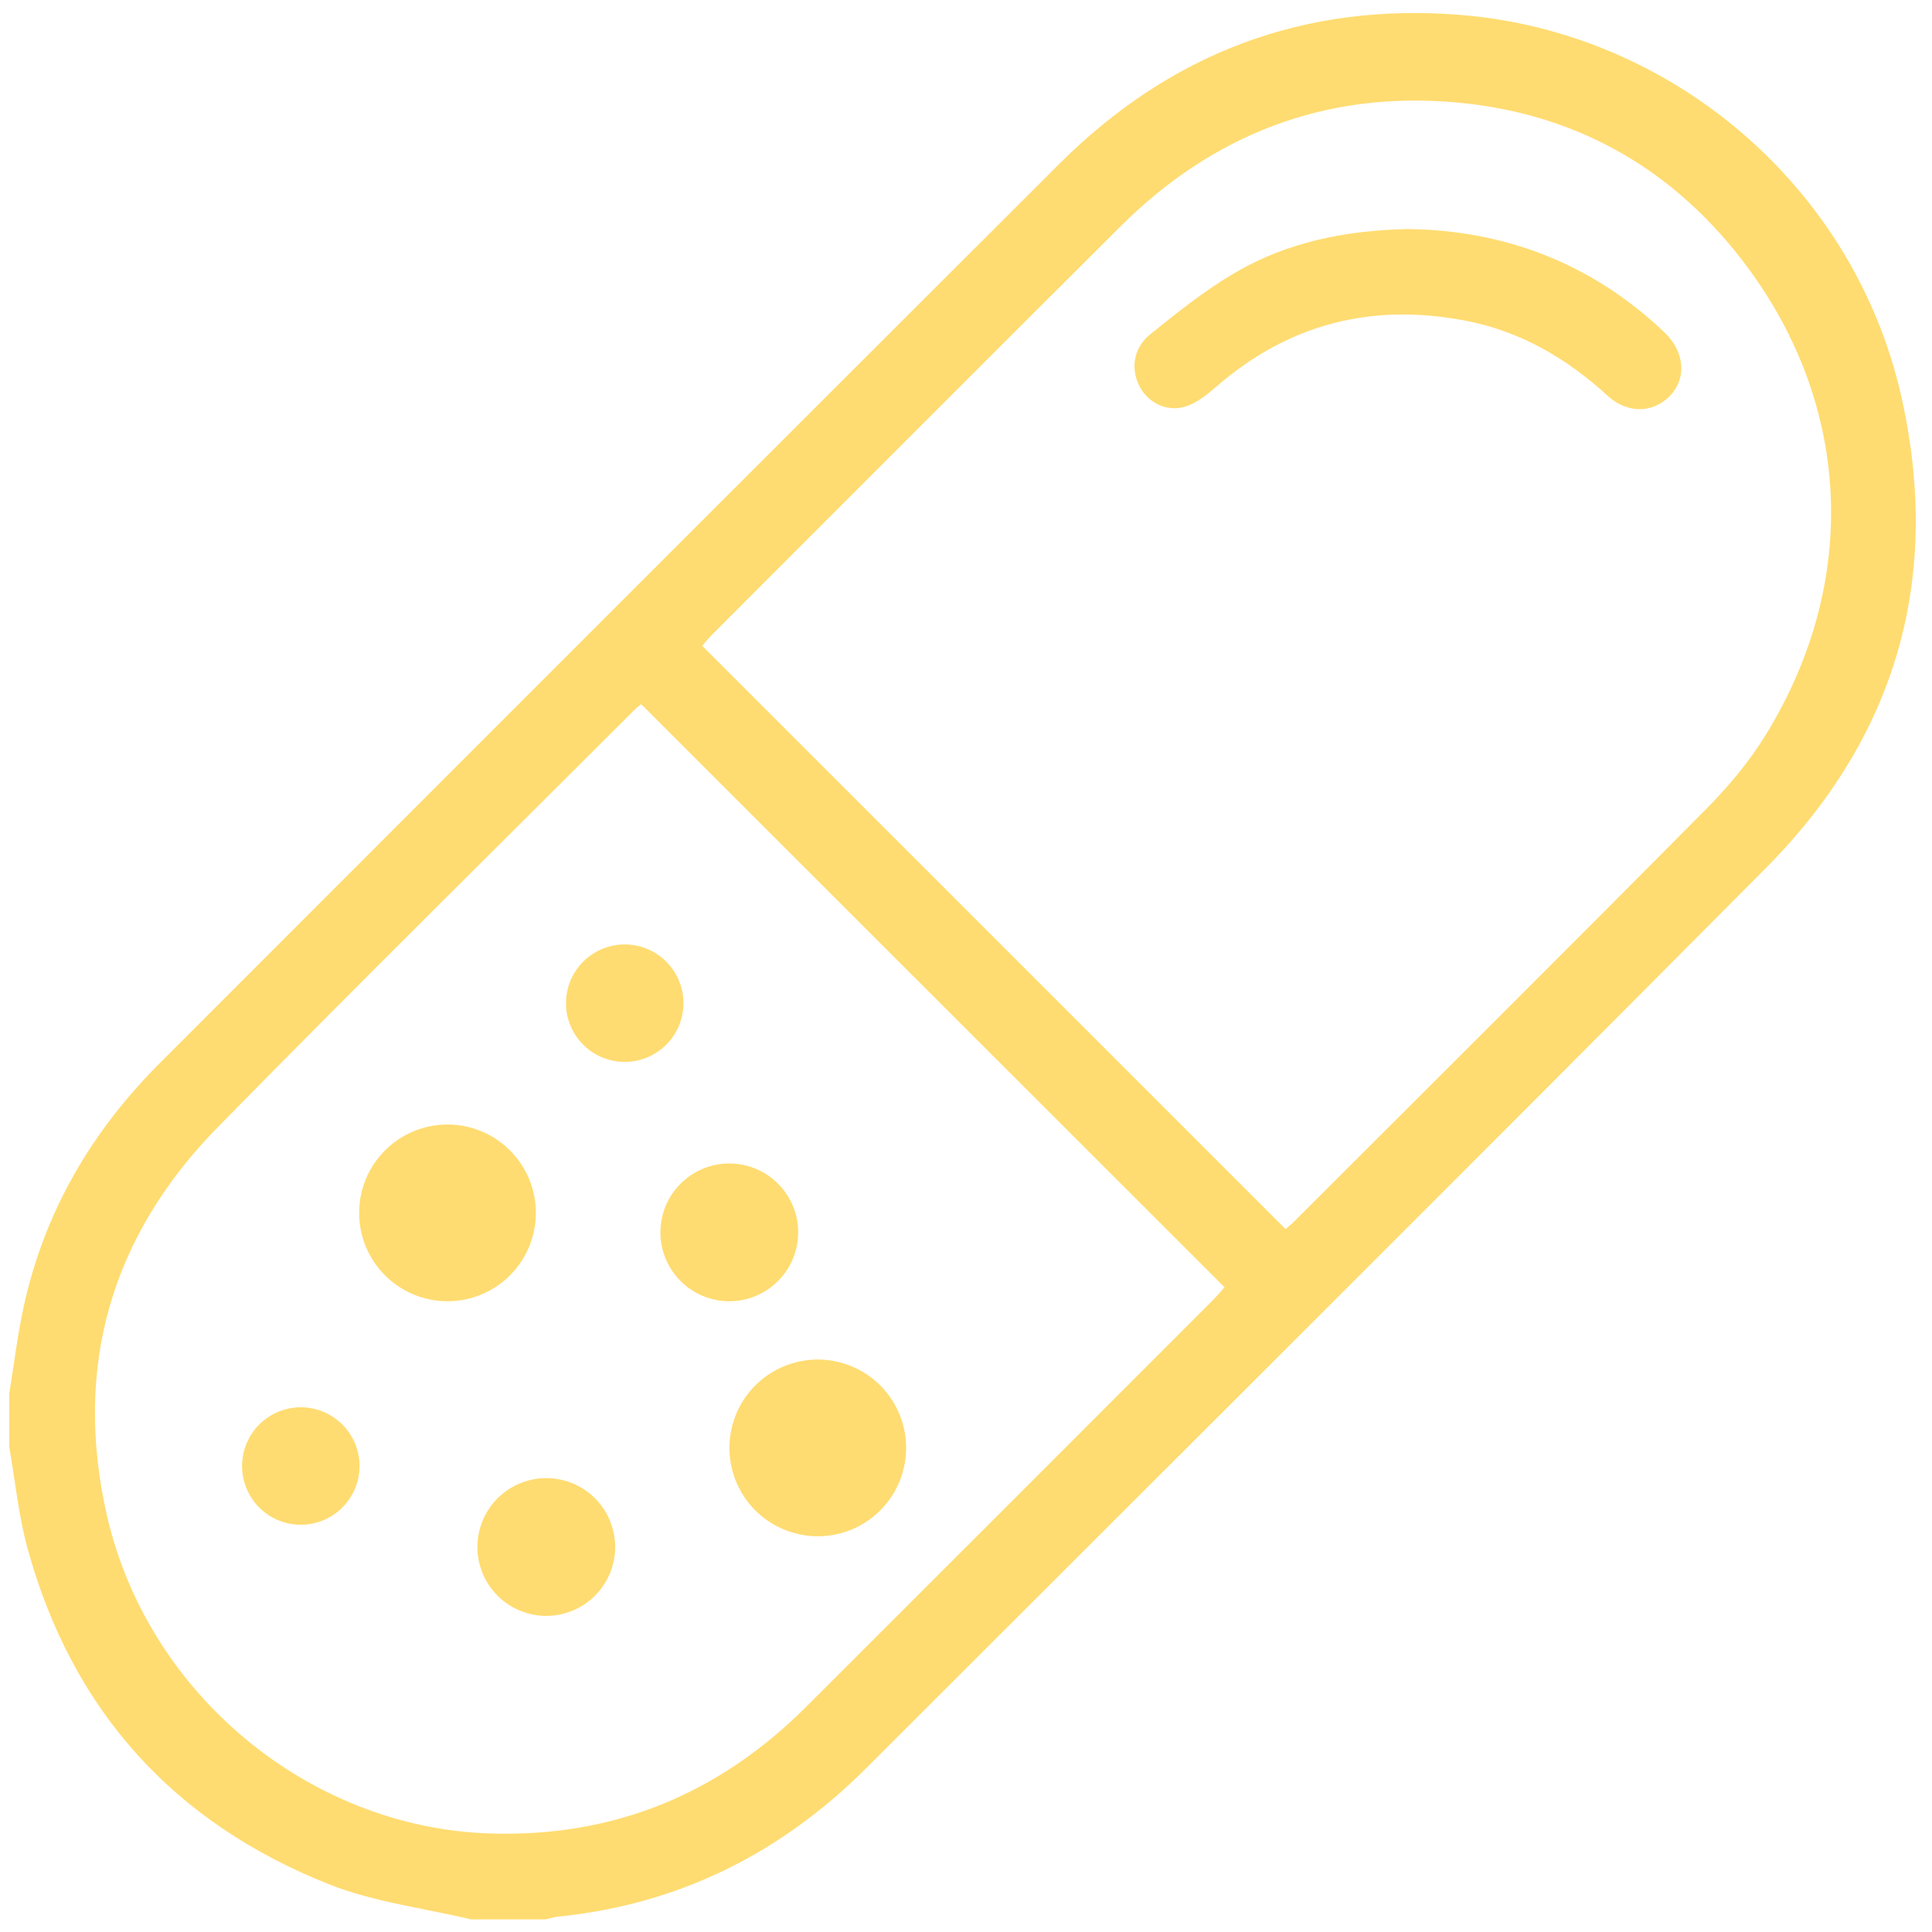 <svg xmlns:dc="http://purl.org/dc/elements/1.1/" xmlns:cc="http://creativecommons.org/ns#" xmlns:rdf="http://www.w3.org/1999/02/22-rdf-syntax-ns#" xmlns:svg="http://www.w3.org/2000/svg" xmlns="http://www.w3.org/2000/svg" viewBox="0 0 170.667 170.667" height="170.667" width="170.667" xml:space="preserve" id="svg2">    <defs id="defs6">    <clipPath id="clipPath18">      <path id="path16" d="M 0,128 H 128 V 0 H 0 Z"></path>    </clipPath>  </defs>  <g transform="matrix(1.333,0,0,-1.333,0,170.667)" id="g10">    <g id="g12">      <g clip-path="url(#clipPath18)" id="g14">        <g transform="translate(85.19,46.583)" id="g20">          <path id="path22" style="fill:#ffdc71;fill-opacity:1;fill-rule:nonzero;stroke:none" d="m 0,0 c 0.185,0.16 0.38,0.31 0.552,0.482 9.138,9.131 18.295,18.243 27.387,27.419 1.465,1.479 2.831,3.128 3.916,4.898 6.272,10.234 5.669,22.107 -1.724,31.579 -4.752,6.088 -11.121,9.599 -18.832,10.284 -8.659,0.769 -16.1,-2.105 -22.252,-8.233 -9.035,-9 -18.042,-18.029 -27.058,-27.048 -0.249,-0.25 -0.469,-0.528 -0.645,-0.728 C -25.728,25.727 -12.874,12.873 0,0 m -42.699,34.784 c -0.13,-0.108 -0.293,-0.224 -0.433,-0.364 -9.219,-9.216 -18.503,-18.367 -27.631,-27.673 -7.054,-7.191 -9.585,-15.869 -7.342,-25.718 2.704,-11.872 13.429,-20.685 25.339,-21.081 8.222,-0.273 15.195,2.598 20.992,8.384 8.993,8.976 17.973,17.966 26.956,26.952 0.277,0.277 0.525,0.584 0.774,0.864 -12.923,12.917 -25.768,25.755 -38.655,38.636 m -41.884,-45.728 c 0.316,1.938 0.547,3.895 0.965,5.811 1.367,6.28 4.492,11.604 9.014,16.127 19.864,19.87 39.723,39.746 59.611,59.593 7.347,7.332 16.219,10.717 26.606,9.872 C 25.648,79.317 37.636,69.063 40.782,55.291 43.53,43.263 40.527,32.674 31.833,23.924 12.029,3.993 -7.884,-15.83 -27.754,-35.694 c -5.667,-5.666 -12.432,-9.06 -20.446,-9.87 -0.281,-0.028 -0.556,-0.121 -0.834,-0.184 h -4.937 c -3.138,0.751 -6.418,1.143 -9.389,2.317 -10.309,4.076 -17.062,11.536 -20.006,22.276 -0.602,2.198 -0.821,4.501 -1.217,6.755 0,1.152 0,2.304 0,3.456"></path>        </g>        <g transform="translate(93.268,112.854)" id="g24">          <path id="path26" style="fill:#ffdc71;fill-opacity:1;fill-rule:nonzero;stroke:none" d="m 0,0 c 6.429,-0.075 12.199,-2.256 17.014,-6.83 1.341,-1.273 1.513,-2.995 0.437,-4.169 -1.092,-1.19 -2.822,-1.294 -4.173,-0.058 -2.695,2.466 -5.729,4.252 -9.333,4.964 -6.24,1.232 -11.798,-0.165 -16.624,-4.365 -0.578,-0.502 -1.22,-1.018 -1.925,-1.27 -1.214,-0.434 -2.477,0.136 -3.08,1.184 -0.673,1.169 -0.529,2.619 0.636,3.563 1.811,1.467 3.656,2.937 5.661,4.107 C -7.954,-0.871 -4.134,-0.095 0,0"></path>        </g>        <g transform="translate(45.267,61.11)" id="g28">          <path id="path30" style="fill:#ffdc71;fill-opacity:1;fill-rule:nonzero;stroke:none" d="m 0,0 c -0.245,-2.135 -2.174,-3.668 -4.309,-3.424 -2.136,0.245 -3.669,2.174 -3.424,4.31 0.244,2.135 2.174,3.668 4.309,3.423 C -1.288,4.065 0.245,2.135 0,0"></path>        </g>        <g transform="translate(49.013,50.877)" id="g32">          <path id="path34" style="fill:#ffdc71;fill-opacity:1;fill-rule:nonzero;stroke:none" d="M 0,0 C 2.492,-0.377 4.207,-2.704 3.829,-5.196 3.452,-7.689 1.125,-9.403 -1.367,-9.026 -3.859,-8.648 -5.574,-6.322 -5.196,-3.829 -4.819,-1.337 -2.492,0.377 0,0"></path>        </g>        <g transform="translate(35.51,47.655)" id="g36">          <path id="path38" style="fill:#ffdc71;fill-opacity:1;fill-rule:nonzero;stroke:none" d="m 0,0 c 0,-3.234 -2.621,-5.855 -5.855,-5.855 -3.234,0 -5.855,2.621 -5.855,5.855 0,3.234 2.621,5.855 5.855,5.855 C -2.621,5.855 0,3.234 0,0"></path>        </g>        <g transform="translate(16.285,29.526)" id="g40">          <path id="path42" style="fill:#ffdc71;fill-opacity:1;fill-rule:nonzero;stroke:none" d="M 0,0 C -0.748,2.015 0.28,4.255 2.295,5.003 4.31,5.75 6.55,4.723 7.298,2.708 8.045,0.693 7.018,-1.547 5.003,-2.295 2.988,-3.043 0.748,-2.015 0,0"></path>        </g>        <g transform="translate(37.633,21.18)" id="g44">          <path id="path46" style="fill:#ffdc71;fill-opacity:1;fill-rule:nonzero;stroke:none" d="m 0,0 c -2.394,-0.791 -4.975,0.509 -5.766,2.902 -0.79,2.394 0.509,4.975 2.903,5.766 C -0.47,9.458 2.112,8.159 2.902,5.766 3.693,3.372 2.394,0.791 0,0"></path>        </g>        <g transform="translate(48.971,29.432)" id="g48">          <path id="path50" style="fill:#ffdc71;fill-opacity:1;fill-rule:nonzero;stroke:none" d="M 0,0 C -1.463,2.884 -0.31,6.408 2.574,7.87 5.458,9.333 8.981,8.181 10.444,5.297 11.907,2.413 10.754,-1.111 7.87,-2.574 4.986,-4.036 1.463,-2.884 0,0"></path>        </g>      </g>    </g>  </g></svg>